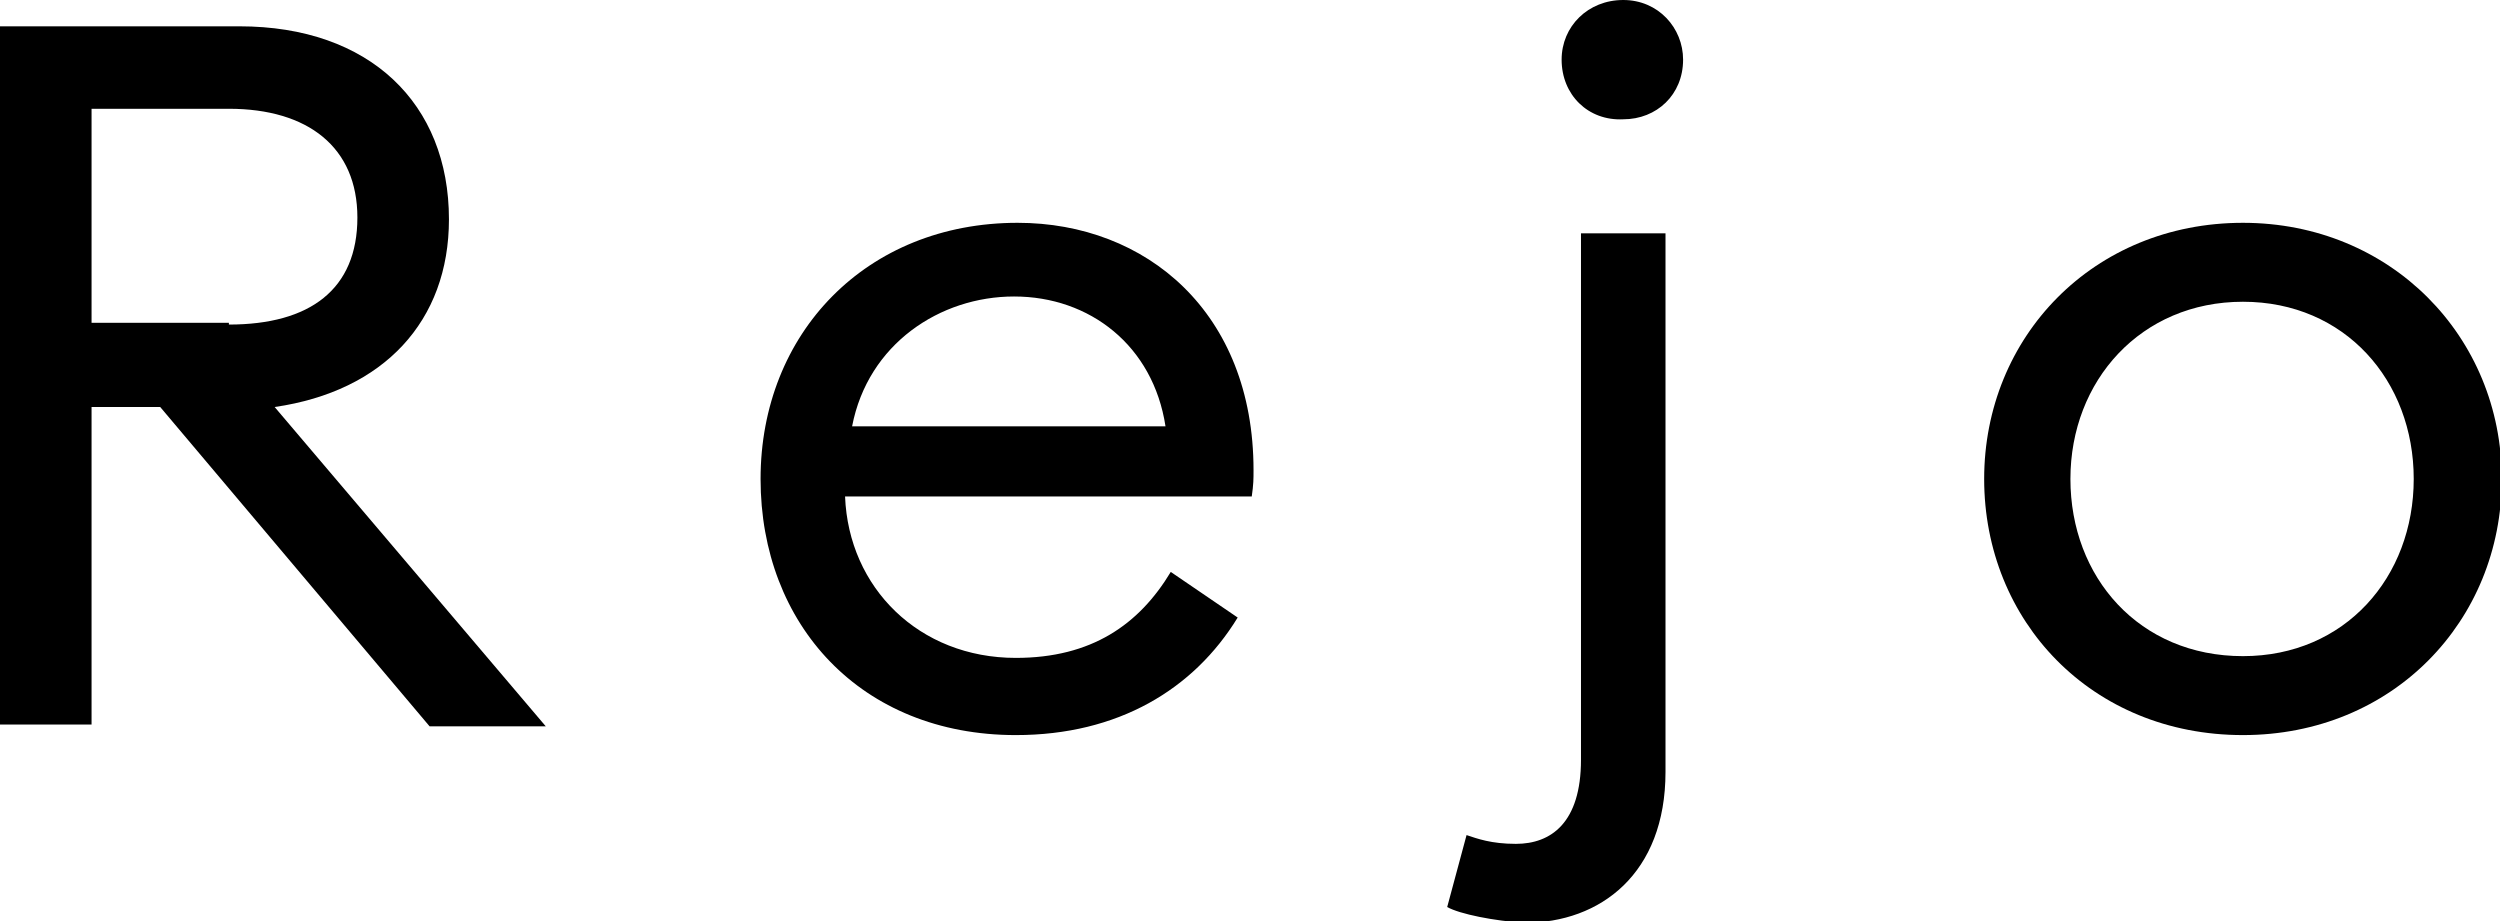 <?xml version="1.0" encoding="UTF-8"?> <svg xmlns="http://www.w3.org/2000/svg" width="114" height="42" viewBox="0 0 114 42" fill="none"> <g clip-path="url(#clip0_3_4)"> <path d="M0 1.2H10.918C16.859 1.2 20.472 4.72 20.472 10C20.472 14.64 17.501 17.84 12.524 18.56L24.887 33.12H19.589L7.306 18.56H4.175V33.04H0V1.2ZM10.437 14.8C14.13 14.8 16.297 13.2 16.297 9.92C16.297 6.72 14.049 4.96 10.437 4.96H4.175V14.72H10.437V14.8Z" fill="black"></path> <path d="M34.682 21.84C34.682 15.2 39.499 10.16 46.403 10.16C52.263 10.16 57.161 14.24 57.161 21.44C57.161 21.84 57.161 22.08 57.08 22.64H38.535C38.696 26.8 41.907 30 46.322 30C49.775 30 51.942 28.48 53.387 26.08L56.438 28.16C54.431 31.44 50.979 33.52 46.322 33.52C39.258 33.52 34.682 28.48 34.682 21.84ZM53.147 19.44C52.584 15.76 49.694 13.52 46.242 13.52C42.87 13.52 39.579 15.68 38.856 19.44H53.147Z" fill="black"></path> <path d="M65.992 41.36L66.875 38.08C67.356 38.24 67.999 38.48 69.123 38.48C70.728 38.48 72.093 37.52 72.093 34.64V10.64H75.947V35.2C75.947 39.84 72.976 42.08 69.524 42.08C68.159 42 66.553 41.68 65.992 41.36ZM71.21 2.72C71.21 1.2 72.414 0 74.02 0C75.625 0 76.749 1.28 76.749 2.72C76.749 4.32 75.545 5.44 74.02 5.44C72.414 5.52 71.21 4.32 71.21 2.72Z" fill="black"></path> <path d="M90.478 21.84C90.478 15.36 95.455 10.16 102.279 10.16C109.023 10.16 114.08 15.36 114.08 21.84C114.08 28.32 109.103 33.52 102.279 33.52C95.375 33.52 90.478 28.32 90.478 21.84ZM110.066 21.84C110.066 17.36 106.935 13.76 102.279 13.76C97.623 13.76 94.411 17.36 94.411 21.84C94.411 26.32 97.542 29.92 102.279 29.92C106.935 29.92 110.066 26.32 110.066 21.84Z" fill="black"></path> </g> <defs> <clipPath id="clip0_3_4"> <rect width="114" height="42" fill="white"></rect> </clipPath> </defs> </svg> 